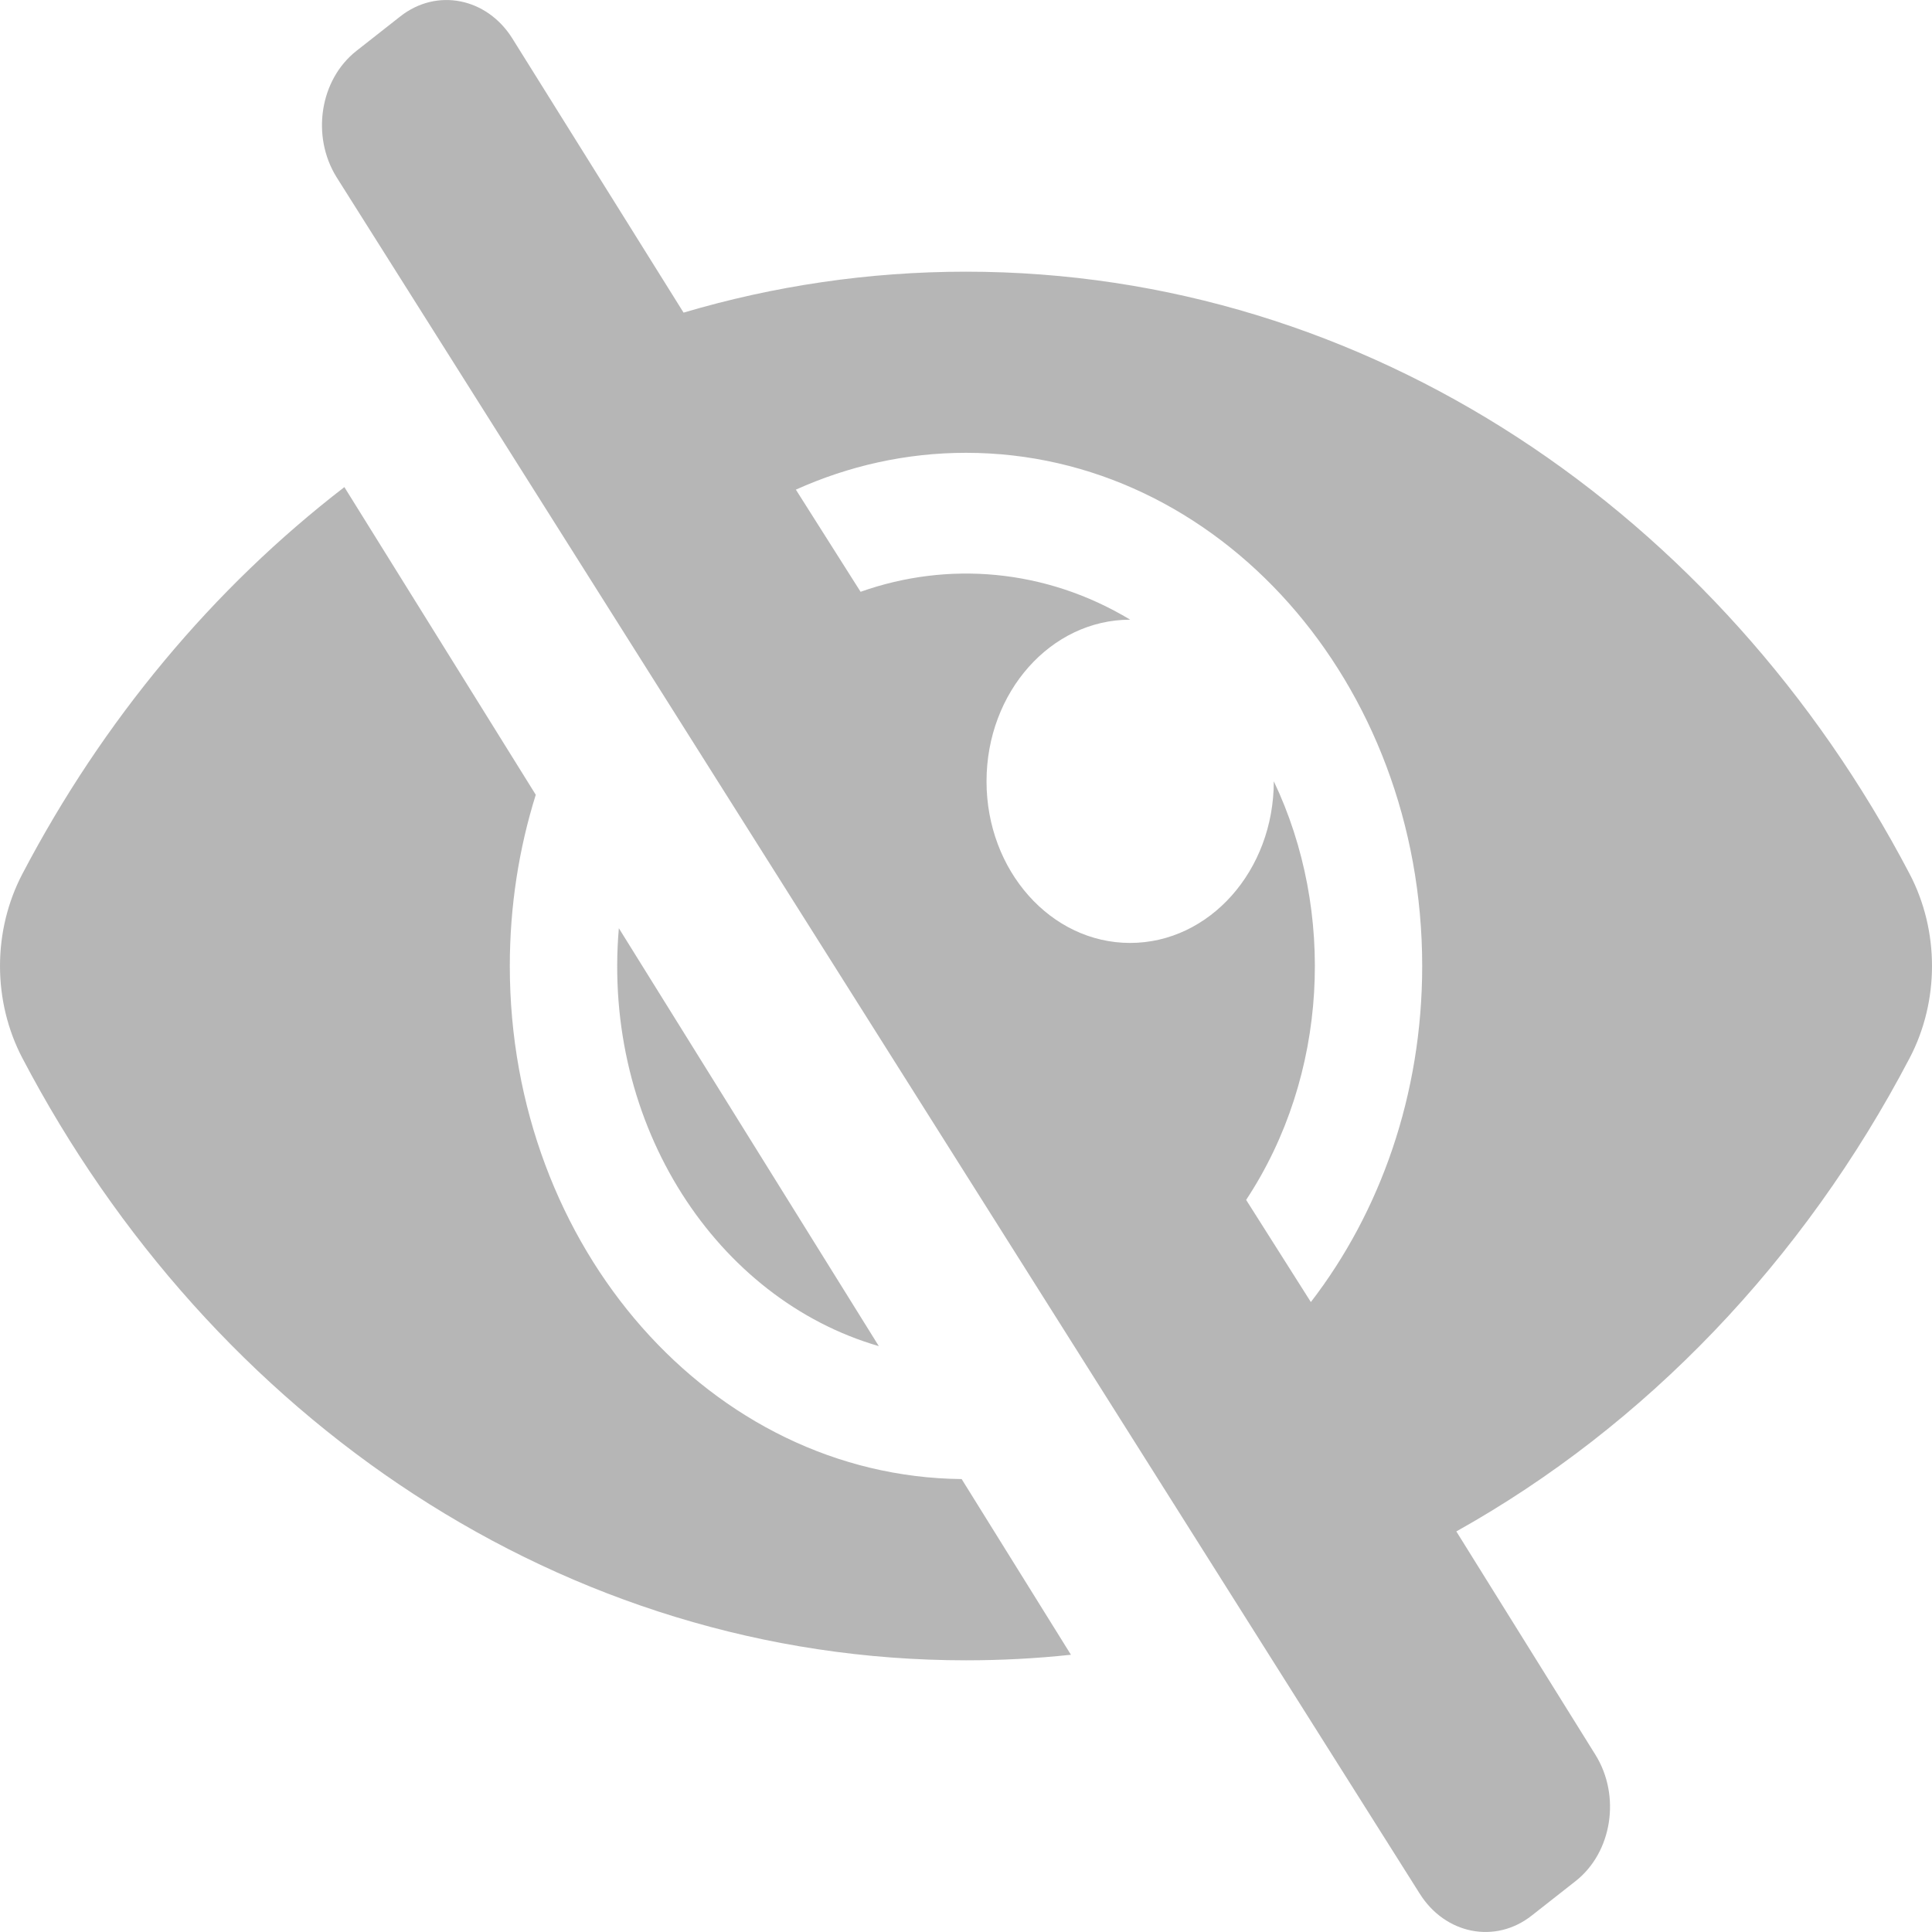 <svg width="16" height="16" viewBox="0 0 16 16" fill="none" xmlns="http://www.w3.org/2000/svg">
<g clip-path="url(#clip0_8001_95136)">
<path d="M7.964 12.249L8.869 13.704C8.58 13.735 8.29 13.75 8 13.75C4.672 13.75 1.751 11.752 0.185 8.762C0.064 8.531 0 8.268 0 8C0 7.732 0.064 7.469 0.185 7.238C0.852 5.964 1.766 4.87 2.852 4.034L4.437 6.582C4.298 7.026 4.222 7.503 4.222 8C4.222 10.335 5.893 12.228 7.964 12.249ZM15.815 8.762C14.936 10.441 13.628 11.807 12.06 12.683L12.061 12.683L13.213 14.533C13.424 14.873 13.351 15.34 13.049 15.578L12.685 15.864C12.383 16.102 11.967 16.019 11.756 15.68L2.787 1.467C2.576 1.127 2.649 0.66 2.951 0.422L3.315 0.136C3.617 -0.102 4.033 -0.019 4.244 0.32L5.661 2.589C6.408 2.368 7.192 2.25 8 2.25C11.328 2.25 14.249 4.248 15.815 7.238C15.936 7.469 16 7.732 16 8C16 8.268 15.936 8.531 15.815 8.762ZM11.778 8C11.778 5.651 10.088 3.75 8 3.75C7.502 3.75 7.026 3.859 6.591 4.055L7.127 4.901C7.846 4.646 8.656 4.708 9.36 5.132H9.359C8.703 5.132 8.17 5.732 8.17 6.471C8.17 7.209 8.702 7.809 9.359 7.809C10.016 7.809 10.549 7.21 10.549 6.471V6.47C11.062 7.547 11.002 8.904 10.32 9.937V9.937L10.856 10.783C11.431 10.037 11.778 9.065 11.778 8ZM7.278 11.148L5.125 7.687C4.985 9.324 5.939 10.76 7.278 11.148Z" fill="#6E6E6E" fill-opacity="0.5"/>
</g>
<defs>
<clipPath id="clip0_8001_95136">
<rect width="16" height="16" fill="white"/>
</clipPath>
</defs>
</svg>
